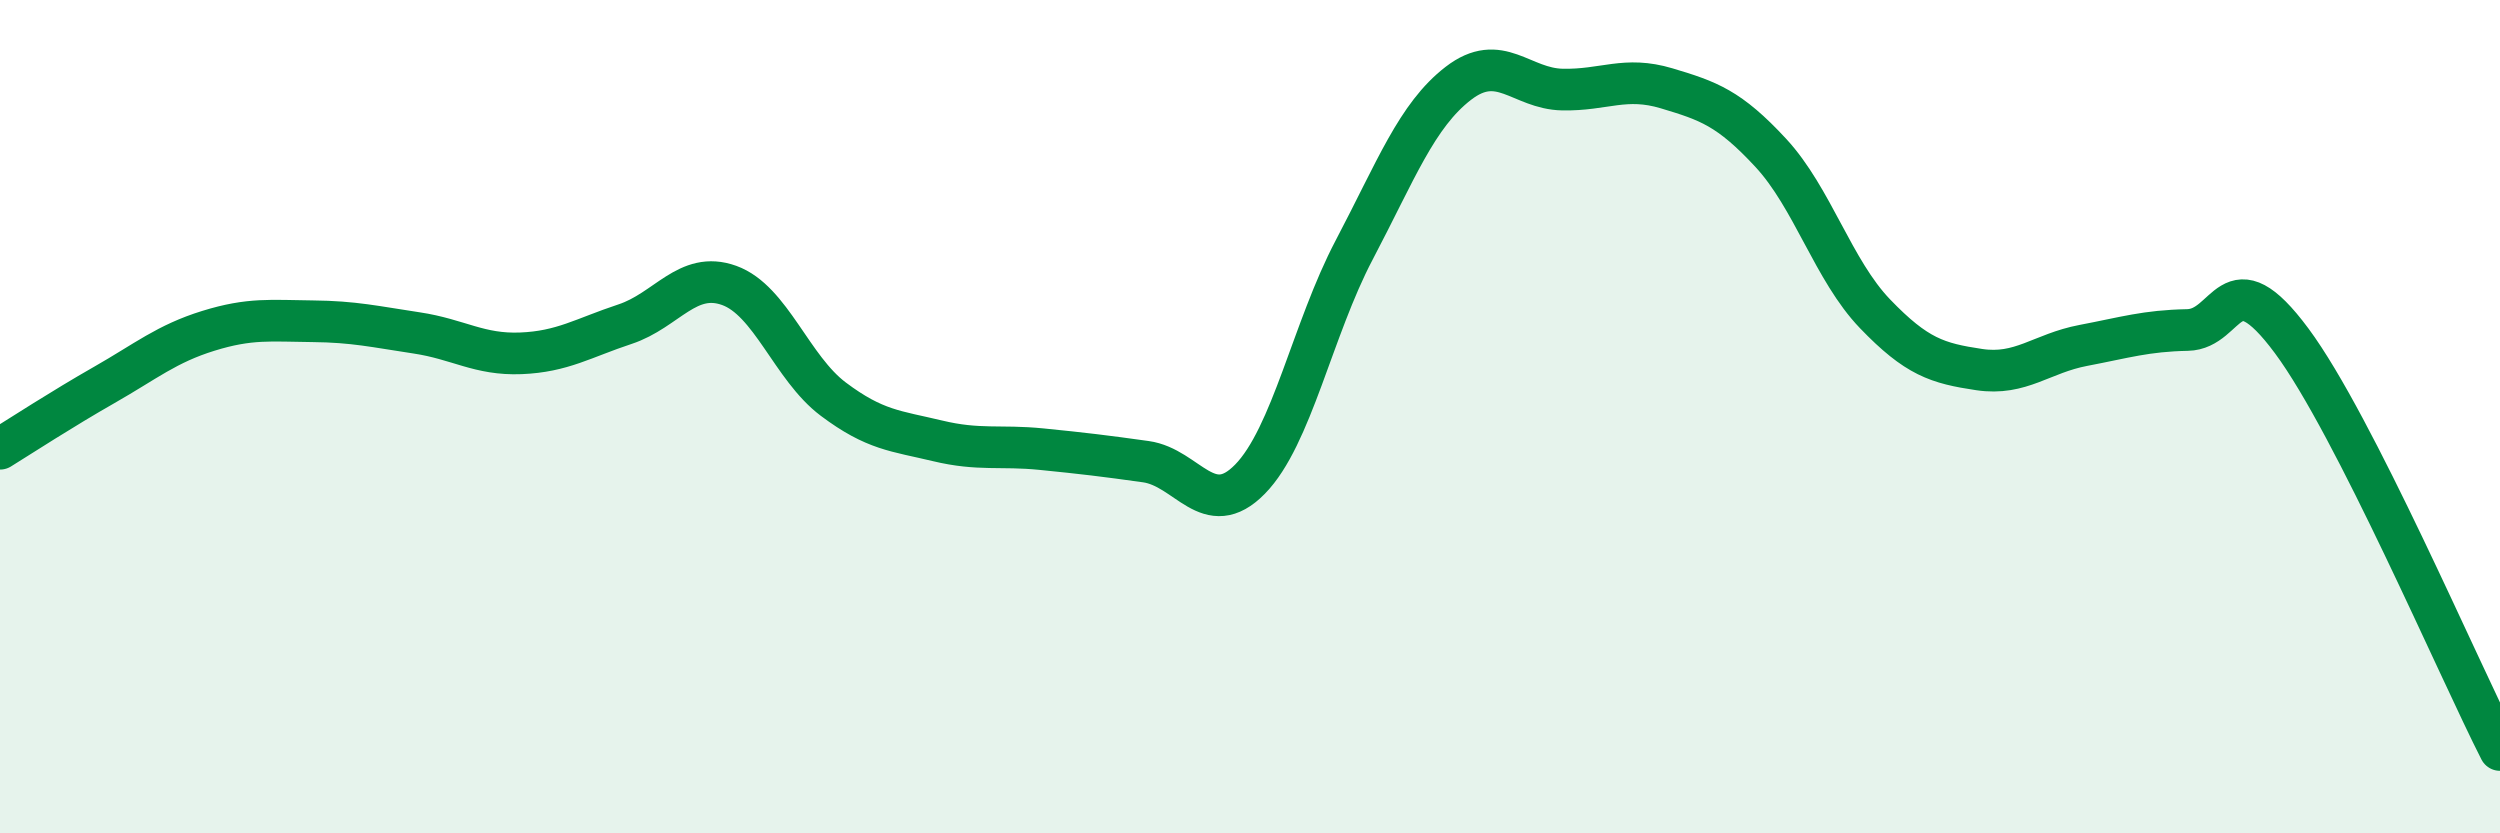
    <svg width="60" height="20" viewBox="0 0 60 20" xmlns="http://www.w3.org/2000/svg">
      <path
        d="M 0,10.77 C 0.5,10.46 1.5,9.81 2.5,9.24 C 3.5,8.67 4,8.25 5,7.94 C 6,7.63 6.5,7.7 7.5,7.71 C 8.5,7.72 9,7.84 10,7.99 C 11,8.14 11.5,8.52 12.5,8.48 C 13.5,8.44 14,8.11 15,7.78 C 16,7.45 16.5,6.49 17.5,6.85 C 18.5,7.21 19,8.83 20,9.58 C 21,10.33 21.5,10.34 22.5,10.58 C 23.5,10.82 24,10.68 25,10.78 C 26,10.88 26.5,10.94 27.5,11.08 C 28.5,11.22 29,12.52 30,11.5 C 31,10.48 31.5,7.9 32.5,6 C 33.5,4.1 34,2.77 35,2 C 36,1.23 36.5,2.13 37.5,2.15 C 38.5,2.17 39,1.82 40,2.12 C 41,2.42 41.5,2.59 42.5,3.67 C 43.5,4.75 44,6.49 45,7.53 C 46,8.57 46.5,8.72 47.5,8.87 C 48.5,9.02 49,8.48 50,8.29 C 51,8.1 51.5,7.94 52.5,7.92 C 53.5,7.9 53.5,6.16 55,8.18 C 56.5,10.2 59,16.04 60,18L60 20L0 20Z"
        fill="#008740"
        opacity="0.1"
        stroke-linecap="round"
        stroke-linejoin="round"
      />
      <path
        d="M 0,10.77 C 0.5,10.46 1.5,9.81 2.5,9.24 C 3.5,8.67 4,8.25 5,7.94 C 6,7.63 6.5,7.7 7.5,7.71 C 8.5,7.72 9,7.84 10,7.99 C 11,8.14 11.5,8.52 12.5,8.48 C 13.5,8.44 14,8.11 15,7.78 C 16,7.45 16.5,6.49 17.5,6.85 C 18.5,7.21 19,8.83 20,9.58 C 21,10.33 21.5,10.34 22.5,10.58 C 23.5,10.82 24,10.68 25,10.78 C 26,10.88 26.5,10.94 27.5,11.08 C 28.5,11.22 29,12.52 30,11.5 C 31,10.48 31.5,7.9 32.5,6 C 33.5,4.1 34,2.77 35,2 C 36,1.23 36.5,2.13 37.5,2.15 C 38.5,2.17 39,1.82 40,2.12 C 41,2.42 41.5,2.59 42.5,3.67 C 43.5,4.75 44,6.49 45,7.53 C 46,8.57 46.5,8.72 47.5,8.87 C 48.5,9.02 49,8.48 50,8.29 C 51,8.1 51.5,7.94 52.5,7.92 C 53.5,7.9 53.5,6.16 55,8.18 C 56.5,10.2 59,16.04 60,18"
        stroke="#008740"
        stroke-width="1"
        fill="none"
        stroke-linecap="round"
        stroke-linejoin="round"
      />
    </svg>
  